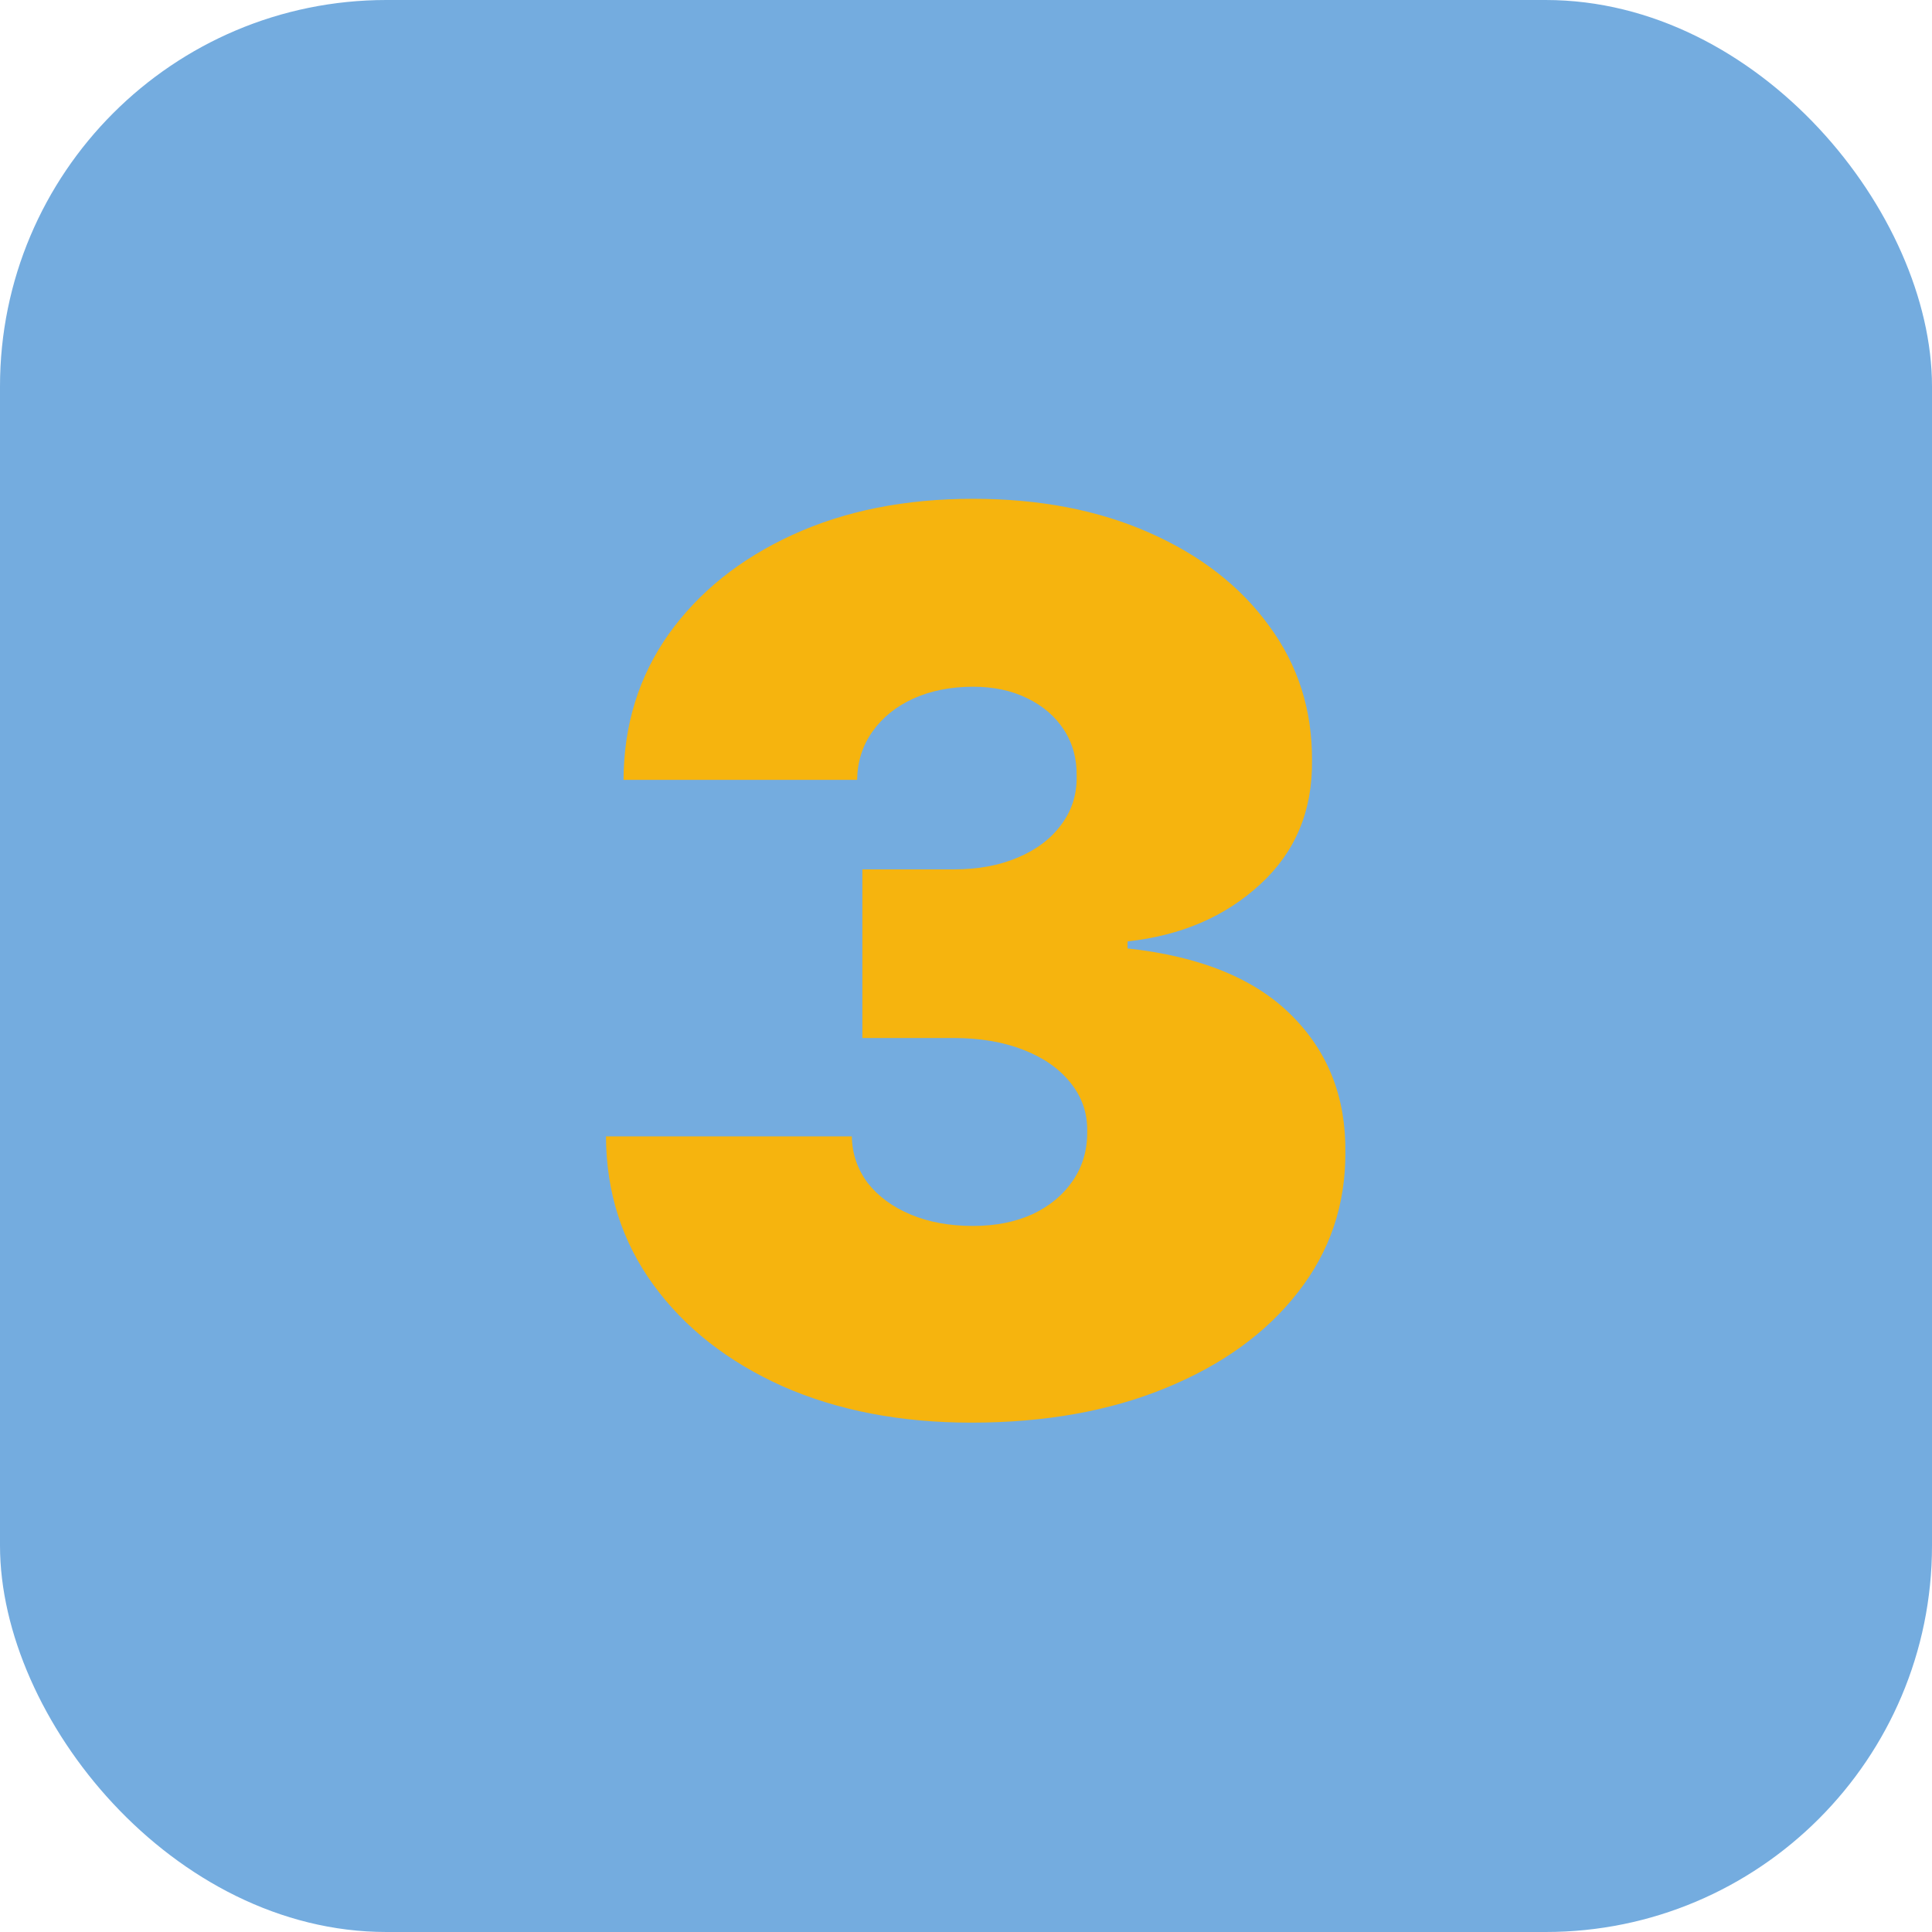 <svg width="100" height="100" viewBox="0 0 100 100" fill="none" xmlns="http://www.w3.org/2000/svg">
<g clip-path="url(#clip0_1222_11)">
<rect width="100" height="100" rx="20" fill="#74ACDF"/>
<path d="M50.273 73.636C46.606 73.636 43.349 73.008 40.5 71.75C37.667 70.477 35.439 68.727 33.818 66.5C32.197 64.273 31.379 61.712 31.364 58.818H44.091C44.106 59.712 44.379 60.515 44.909 61.227C45.455 61.924 46.197 62.47 47.136 62.864C48.076 63.258 49.151 63.455 50.364 63.455C51.53 63.455 52.561 63.25 53.455 62.841C54.349 62.417 55.045 61.833 55.545 61.091C56.045 60.349 56.288 59.5 56.273 58.545C56.288 57.606 56 56.773 55.409 56.045C54.833 55.318 54.023 54.75 52.977 54.341C51.932 53.932 50.727 53.727 49.364 53.727H44.636V45H49.364C50.621 45 51.727 44.795 52.682 44.386C53.651 43.977 54.401 43.409 54.932 42.682C55.477 41.955 55.742 41.121 55.727 40.182C55.742 39.273 55.523 38.47 55.068 37.773C54.614 37.076 53.977 36.53 53.159 36.136C52.356 35.742 51.424 35.545 50.364 35.545C49.212 35.545 48.182 35.75 47.273 36.159C46.379 36.568 45.674 37.136 45.159 37.864C44.644 38.591 44.379 39.424 44.364 40.364H32.273C32.288 37.515 33.068 35 34.614 32.818C36.174 30.636 38.311 28.924 41.023 27.682C43.735 26.439 46.849 25.818 50.364 25.818C53.803 25.818 56.841 26.401 59.477 27.568C62.129 28.735 64.197 30.341 65.682 32.386C67.182 34.417 67.924 36.742 67.909 39.364C67.939 41.97 67.046 44.106 65.227 45.773C63.424 47.439 61.136 48.424 58.364 48.727V49.091C62.121 49.5 64.947 50.651 66.841 52.545C68.735 54.424 69.667 56.788 69.636 59.636C69.651 62.364 68.833 64.78 67.182 66.886C65.546 68.992 63.265 70.644 60.341 71.841C57.432 73.038 54.076 73.636 50.273 73.636Z" fill="#F6B40E"/>
</g>
<defs>
<clipPath id="clip0_1222_11">
<rect width="100" height="100" fill="white"/>
</clipPath>
</defs>
</svg>
